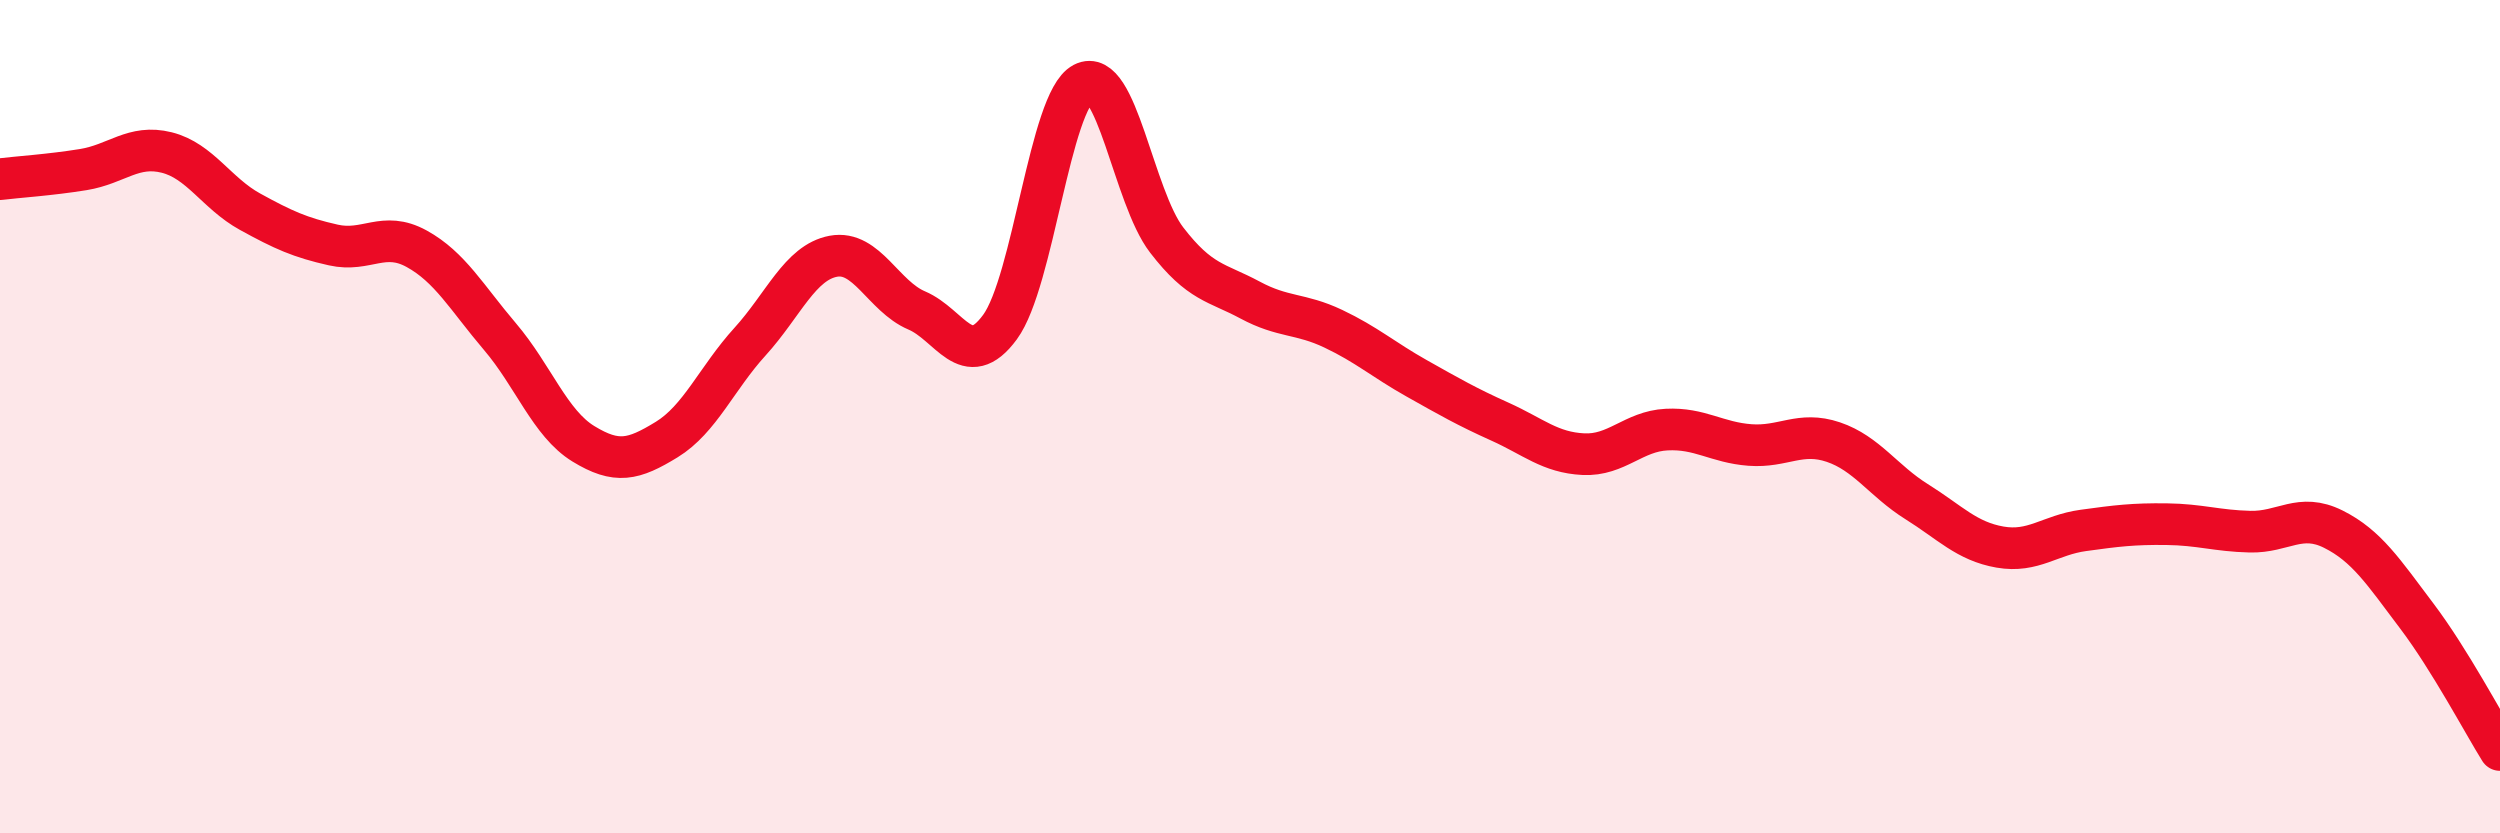 
    <svg width="60" height="20" viewBox="0 0 60 20" xmlns="http://www.w3.org/2000/svg">
      <path
        d="M 0,4.3 C 0.4,4.25 1.2,4.2 2,4.07 C 2.8,3.94 3.2,3.46 4,3.66 C 4.8,3.86 5.2,4.64 6,5.08 C 6.8,5.52 7.2,5.7 8,5.88 C 8.8,6.06 9.2,5.53 10,5.97 C 10.8,6.41 11.2,7.14 12,8.08 C 12.8,9.02 13.2,10.16 14,10.65 C 14.8,11.14 15.2,11.04 16,10.55 C 16.8,10.06 17.2,9.08 18,8.2 C 18.8,7.32 19.2,6.3 20,6.15 C 20.8,6 21.2,7.11 22,7.45 C 22.8,7.79 23.2,8.94 24,7.85 C 24.8,6.76 25.2,2.42 26,2 C 26.8,1.58 27.2,4.72 28,5.76 C 28.8,6.8 29.2,6.77 30,7.2 C 30.8,7.63 31.2,7.51 32,7.89 C 32.8,8.27 33.2,8.63 34,9.08 C 34.8,9.53 35.2,9.76 36,10.12 C 36.8,10.48 37.2,10.86 38,10.9 C 38.8,10.94 39.2,10.35 40,10.31 C 40.8,10.27 41.2,10.62 42,10.68 C 42.8,10.74 43.2,10.34 44,10.61 C 44.8,10.88 45.2,11.54 46,12.04 C 46.8,12.54 47.2,12.99 48,13.13 C 48.8,13.27 49.2,12.84 50,12.73 C 50.8,12.62 51.2,12.57 52,12.58 C 52.8,12.59 53.2,12.74 54,12.76 C 54.8,12.78 55.2,12.3 56,12.7 C 56.8,13.1 57.2,13.72 58,14.78 C 58.8,15.84 59.6,17.36 60,18L60 20L0 20Z"
        fill="#EB0A25"
        opacity="0.1"
        stroke-linecap="round"
        stroke-linejoin="round"
      />
      <path
        d="M 0,4.3 C 0.4,4.25 1.2,4.2 2,4.07 C 2.8,3.94 3.2,3.46 4,3.66 C 4.8,3.86 5.2,4.64 6,5.08 C 6.8,5.52 7.2,5.7 8,5.88 C 8.8,6.06 9.2,5.53 10,5.97 C 10.8,6.41 11.2,7.14 12,8.08 C 12.8,9.02 13.2,10.16 14,10.65 C 14.8,11.14 15.2,11.04 16,10.55 C 16.8,10.06 17.2,9.08 18,8.2 C 18.8,7.32 19.2,6.3 20,6.15 C 20.8,6 21.2,7.11 22,7.45 C 22.8,7.79 23.2,8.94 24,7.85 C 24.8,6.76 25.2,2.42 26,2 C 26.8,1.58 27.2,4.72 28,5.76 C 28.8,6.8 29.2,6.77 30,7.2 C 30.8,7.63 31.2,7.51 32,7.89 C 32.8,8.27 33.2,8.63 34,9.08 C 34.8,9.53 35.2,9.76 36,10.12 C 36.8,10.48 37.2,10.86 38,10.9 C 38.8,10.94 39.2,10.35 40,10.31 C 40.8,10.27 41.2,10.62 42,10.68 C 42.8,10.74 43.2,10.34 44,10.61 C 44.8,10.88 45.2,11.54 46,12.04 C 46.8,12.54 47.2,12.99 48,13.13 C 48.8,13.27 49.2,12.84 50,12.73 C 50.8,12.62 51.2,12.57 52,12.58 C 52.8,12.59 53.2,12.74 54,12.76 C 54.8,12.78 55.2,12.3 56,12.7 C 56.8,13.1 57.2,13.72 58,14.78 C 58.8,15.84 59.6,17.36 60,18"
        stroke="#EB0A25"
        stroke-width="1"
        fill="none"
        stroke-linecap="round"
        stroke-linejoin="round"
      />
    </svg>
  